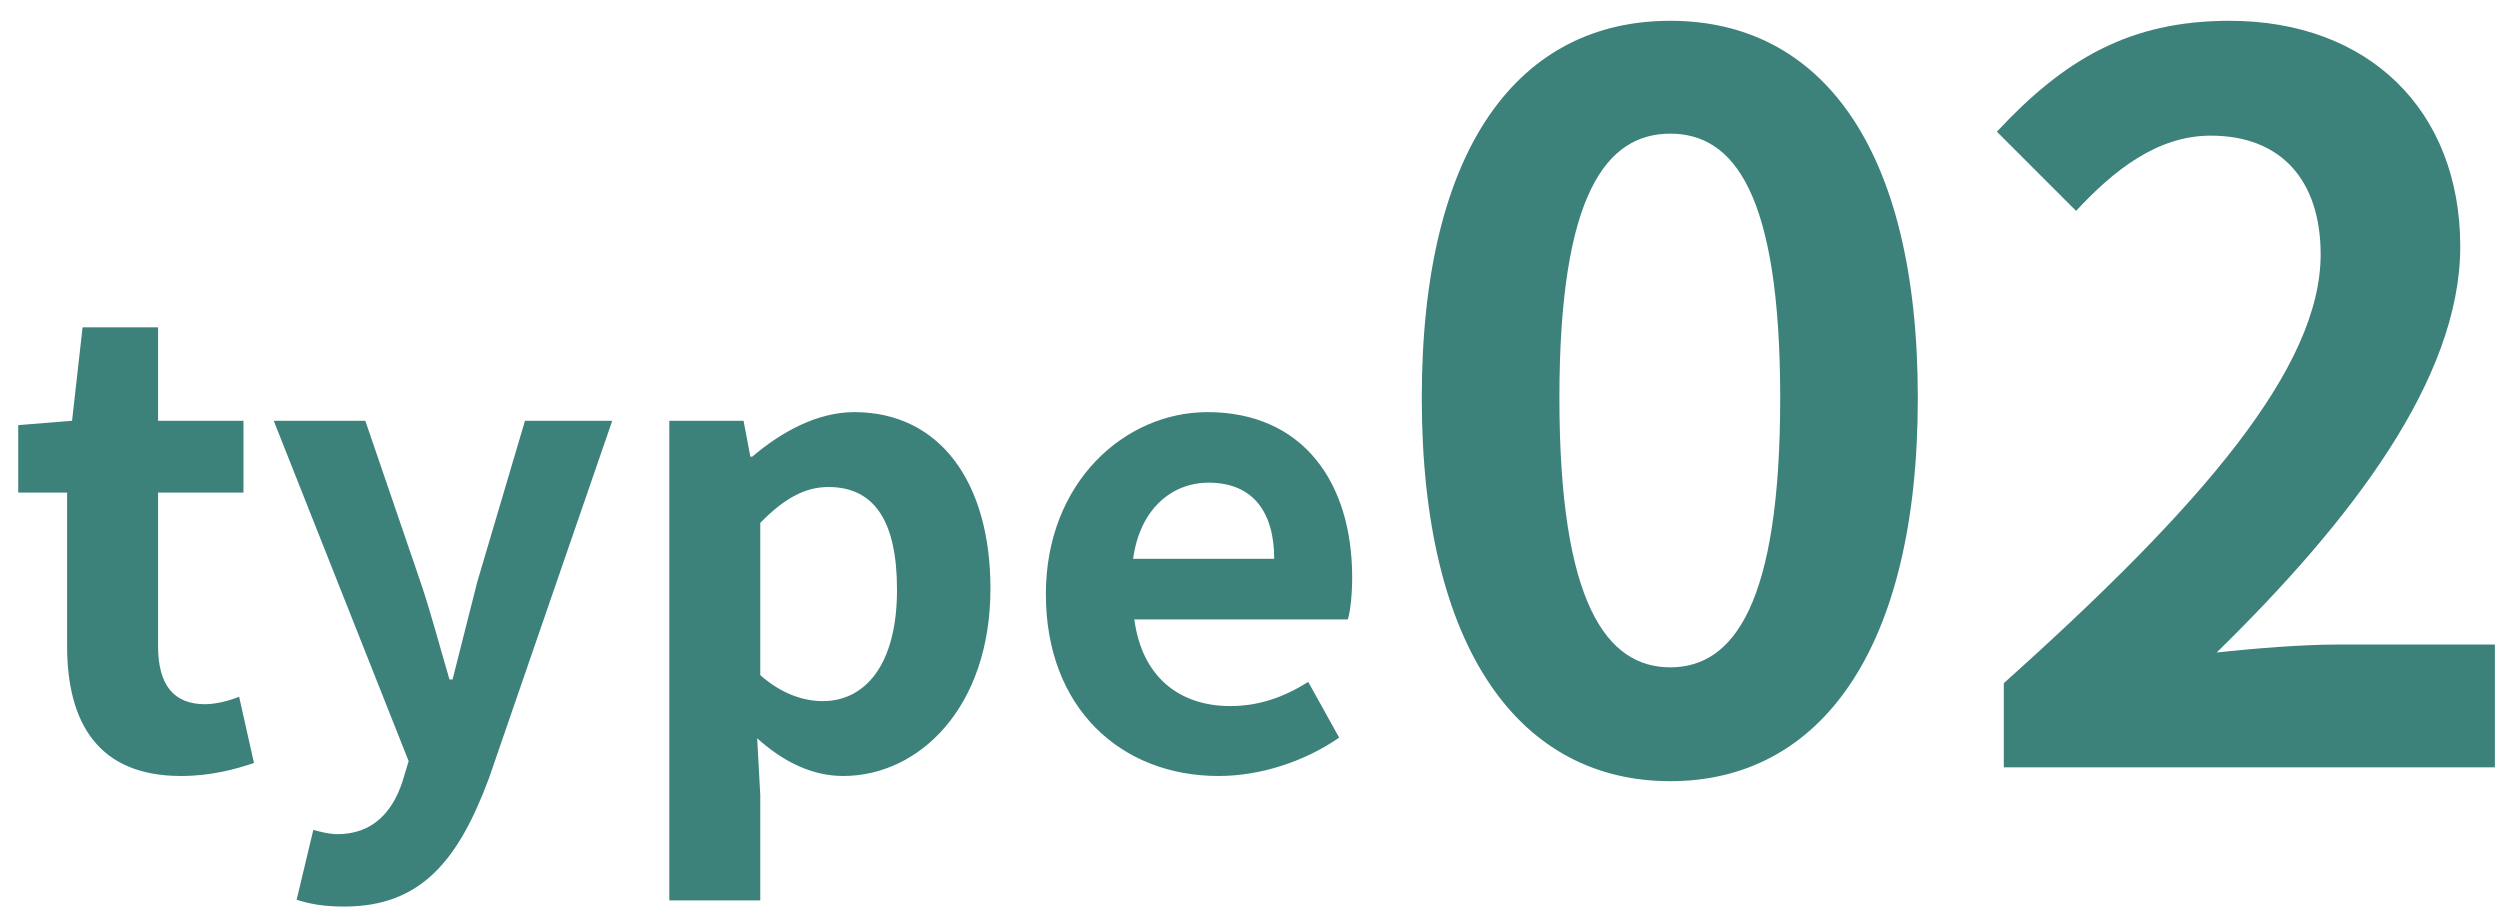 <svg width="101" height="37" viewBox="0 0 101 37" fill="none" xmlns="http://www.w3.org/2000/svg">
<path d="M7.311 31.35C3.986 31.35 2.711 29.225 2.711 26.1V19.9H0.736V17.175L2.911 17L3.336 13.225H6.386V17H9.836V19.9H6.386V26.1C6.386 27.7 7.036 28.45 8.286 28.45C8.736 28.45 9.286 28.3 9.661 28.15L10.261 30.825C9.511 31.075 8.536 31.35 7.311 31.35ZM13.909 36.625C13.084 36.625 12.534 36.525 11.984 36.35L12.659 33.525C12.909 33.6 13.309 33.7 13.634 33.7C15.059 33.7 15.859 32.8 16.259 31.575L16.509 30.75L11.059 17H14.759L16.984 23.5C17.409 24.75 17.759 26.1 18.159 27.45H18.284C18.609 26.15 18.959 24.8 19.284 23.5L21.209 17H24.734L19.759 31.425C18.534 34.725 17.034 36.625 13.909 36.625ZM27.04 36.375V17H30.04L30.314 18.45H30.39C31.564 17.45 33.014 16.65 34.514 16.65C37.965 16.65 40.014 19.475 40.014 23.775C40.014 28.575 37.139 31.35 34.065 31.35C32.84 31.35 31.665 30.8 30.59 29.825L30.715 32.125V36.375H27.04ZM33.239 28.325C34.94 28.325 36.239 26.875 36.239 23.825C36.239 21.15 35.389 19.675 33.465 19.675C32.514 19.675 31.665 20.15 30.715 21.125V27.275C31.59 28.05 32.489 28.325 33.239 28.325ZM49.228 31.35C45.303 31.35 42.253 28.625 42.253 24C42.253 19.475 45.453 16.65 48.778 16.65C52.628 16.65 54.628 19.475 54.628 23.325C54.628 24.025 54.553 24.7 54.453 25.025H45.828C46.128 27.325 47.628 28.525 49.703 28.525C50.853 28.525 51.853 28.175 52.853 27.55L54.103 29.8C52.728 30.75 50.953 31.35 49.228 31.35ZM45.778 22.575H51.478C51.478 20.7 50.628 19.5 48.828 19.5C47.353 19.5 46.053 20.55 45.778 22.575ZM67.48 31.56C61.44 31.56 57.44 26.28 57.44 16.08C57.44 5.84 61.44 0.84 67.48 0.84C73.52 0.84 77.48 5.88 77.48 16.08C77.48 26.28 73.52 31.56 67.48 31.56ZM67.48 26.96C70.04 26.96 71.92 24.4 71.92 16.08C71.92 7.8 70.04 5.4 67.48 5.4C64.92 5.4 63 7.8 63 16.08C63 24.4 64.92 26.96 67.48 26.96ZM80.954 31V27.6C88.994 20.4 93.754 14.84 93.754 10.28C93.754 7.28 92.154 5.48 89.314 5.48C87.154 5.48 85.394 6.88 83.874 8.52L80.674 5.32C83.394 2.4 86.034 0.84 90.074 0.84C95.674 0.84 99.394 4.44 99.394 9.96C99.394 15.32 94.954 21.08 89.554 26.36C91.034 26.2 92.994 26.04 94.394 26.04H100.794V31H80.954Z" fill="#3D817B"/>
</svg>
